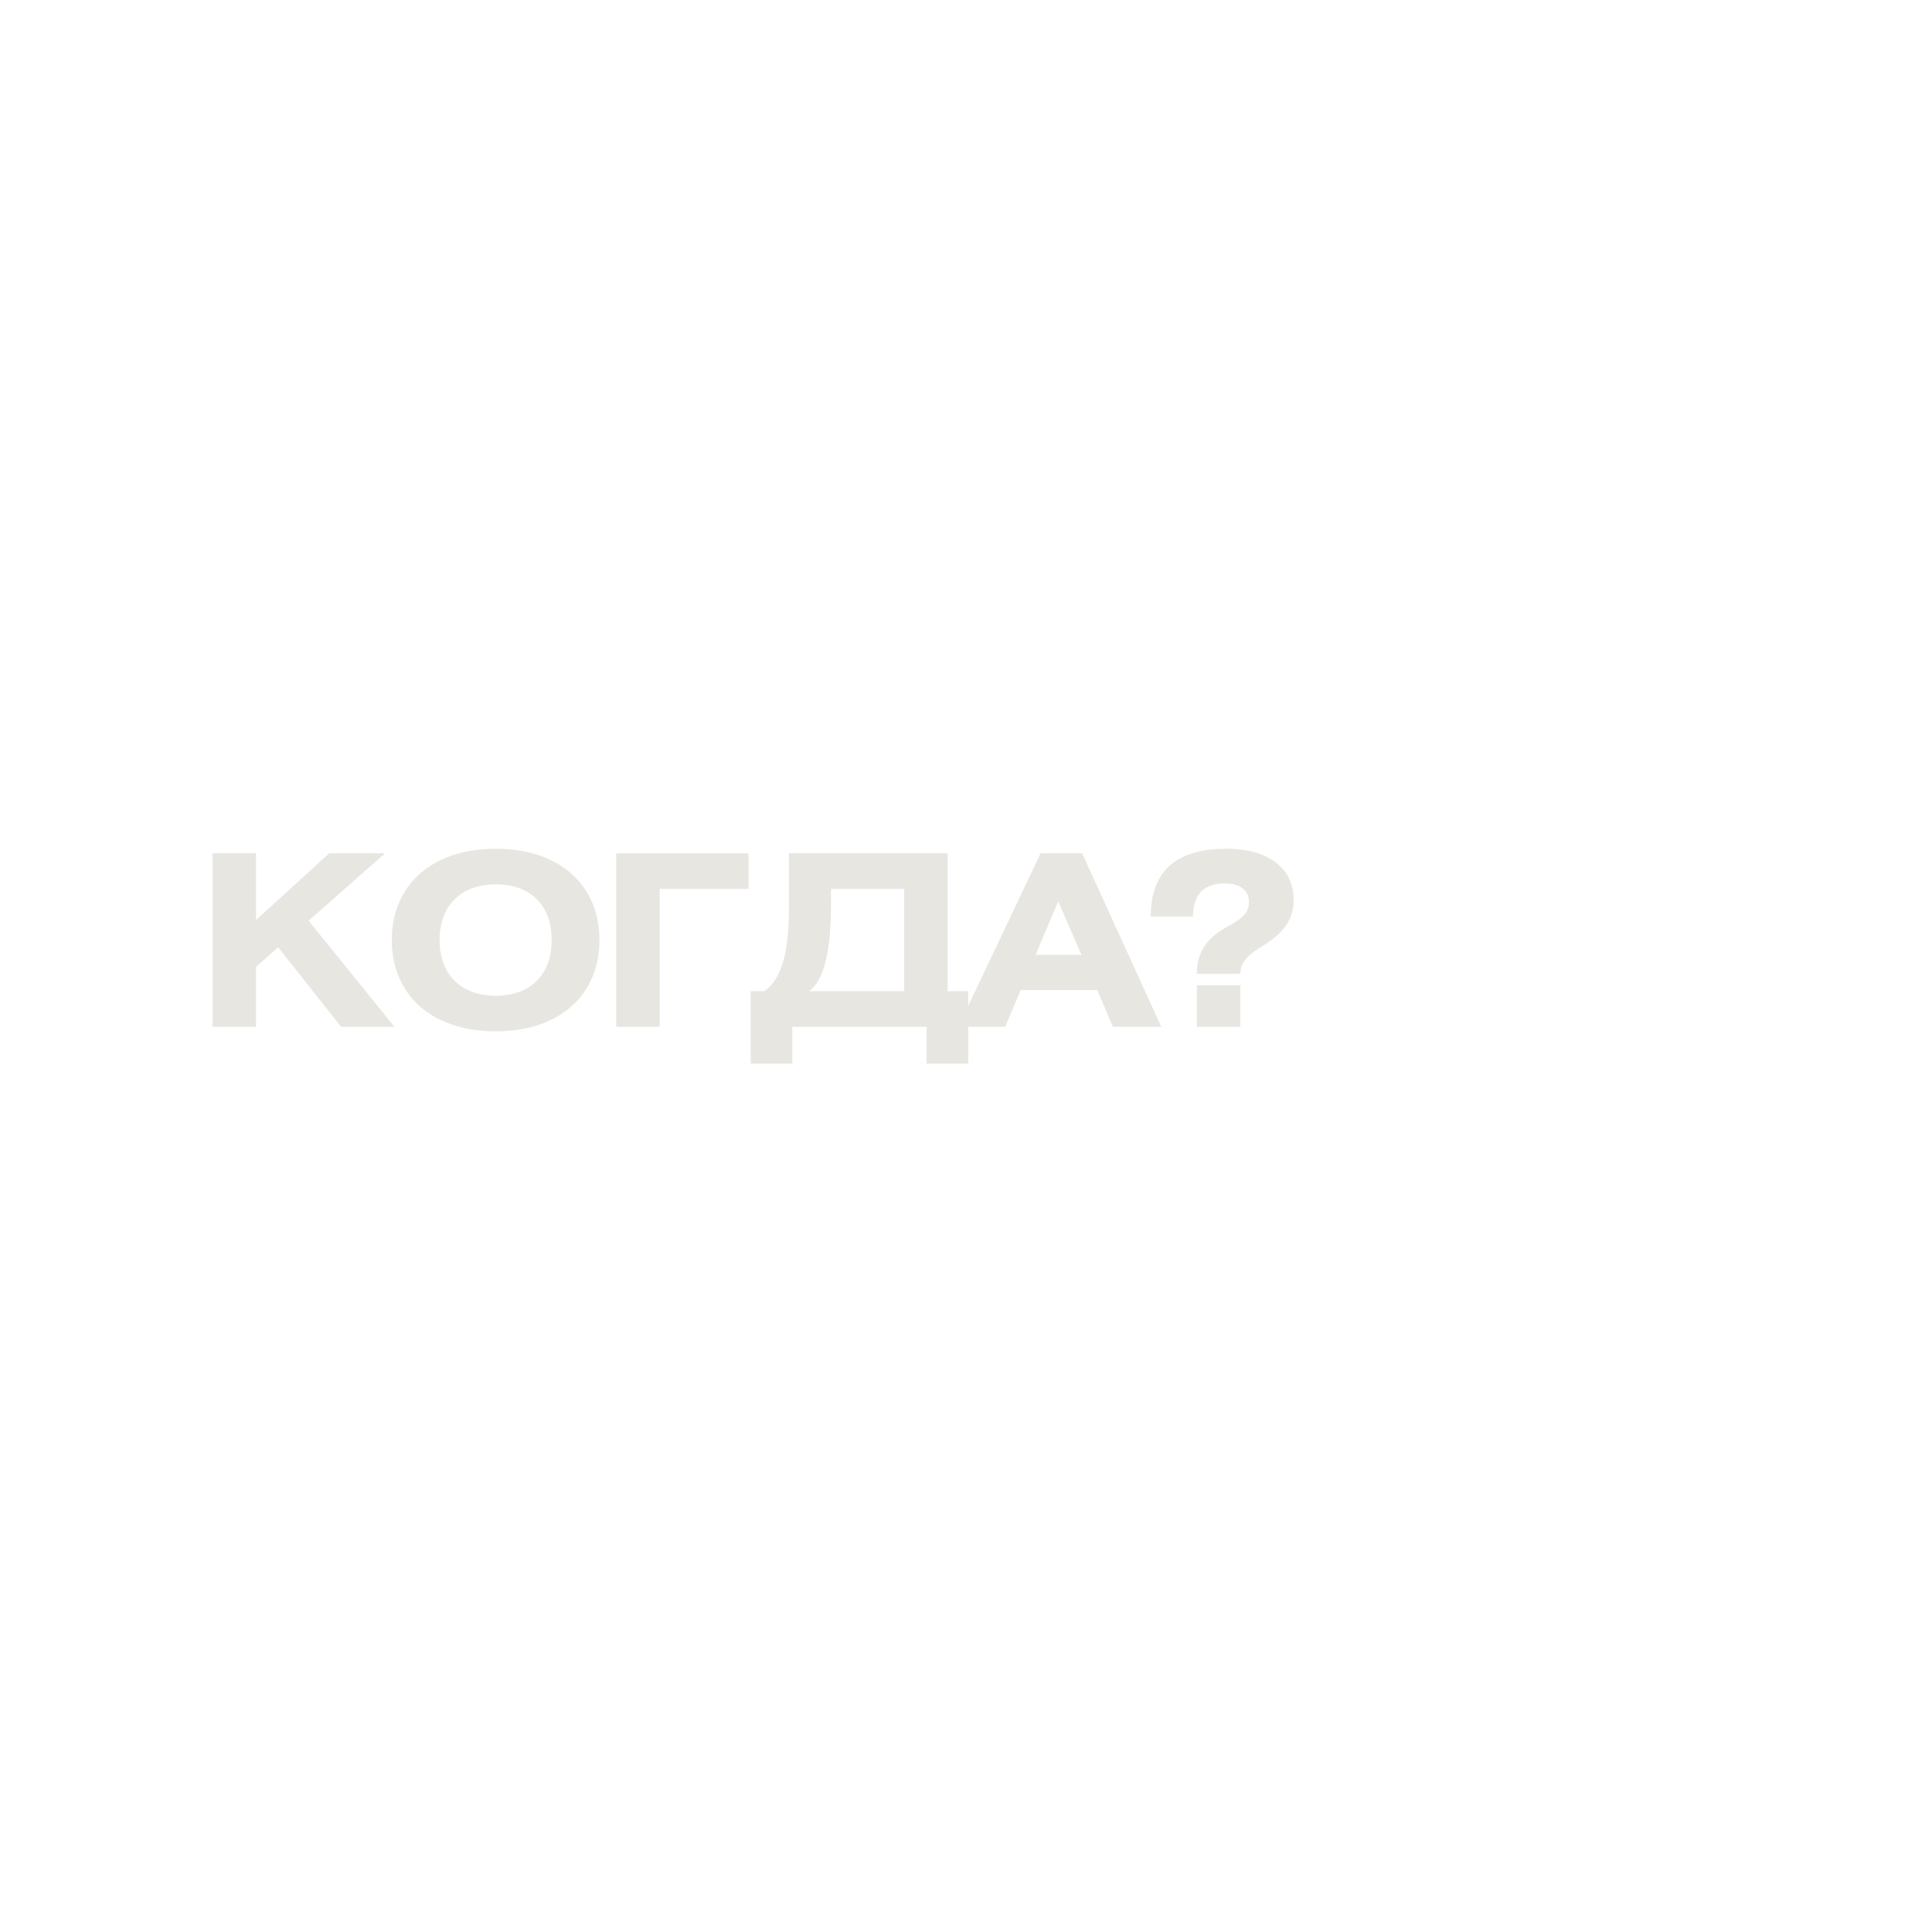 <?xml version="1.0" encoding="UTF-8"?> <svg xmlns="http://www.w3.org/2000/svg" xmlns:xlink="http://www.w3.org/1999/xlink" width="1080" zoomAndPan="magnify" viewBox="0 0 810 810" height="1080" preserveAspectRatio="xMidYMid meet"> <defs> <g></g> </defs> <g fill="#e8e6e1" fill-opacity="1"> <g transform="translate(81, 430.49)"> <g> <path d="M 26.352 -72.746 L 8.117 -72.746 L 8.117 0 L 26.352 0 L 26.352 -25.148 L 35.57 -33.367 L 62.023 0 L 84.367 0 L 48.395 -44.488 L 80.461 -72.746 L 57.012 -72.746 L 26.352 -44.789 Z M 26.352 -72.746 "></path> </g> </g> </g> <g fill="#e8e6e1" fill-opacity="1"> <g transform="translate(160.046, 430.49)"> <g> <path d="M 47.793 -74.648 C 21.043 -74.648 4.207 -59.418 4.207 -36.371 C 4.207 -13.328 21.043 1.902 47.793 1.902 C 74.547 1.902 91.281 -13.328 91.281 -36.371 C 91.281 -59.418 74.547 -74.648 47.793 -74.648 Z M 47.793 -59.719 C 62.324 -59.719 71.242 -51 71.242 -36.371 C 71.242 -21.844 62.324 -13.027 47.793 -13.027 C 33.266 -13.027 24.25 -21.844 24.25 -36.371 C 24.25 -50.902 33.266 -59.719 47.793 -59.719 Z M 47.793 -59.719 "></path> </g> </g> </g> <g fill="#e8e6e1" fill-opacity="1"> <g transform="translate(250.213, 430.49)"> <g> <path d="M 8.117 -72.746 L 8.117 0 L 26.352 0 L 26.352 -57.816 L 63.625 -57.816 L 63.625 -72.746 Z M 8.117 -72.746 "></path> </g> </g> </g> <g fill="#e8e6e1" fill-opacity="1"> <g transform="translate(311.526, 430.49)"> <g> <path d="M 19.238 -72.746 L 19.238 -51.402 C 19.238 -35.57 17.836 -21.242 8.918 -14.93 L 3.207 -14.93 L 3.207 15.43 L 20.641 15.43 L 20.641 0 L 76.953 0 L 76.953 15.43 L 94.387 15.43 L 94.387 -14.93 L 85.77 -14.93 L 85.77 -72.746 Z M 67.535 -57.816 L 67.535 -14.93 L 27.656 -14.93 C 33.766 -19.238 36.875 -31.363 36.875 -50.902 L 36.875 -57.816 Z M 67.535 -57.816 "></path> </g> </g> </g> <g fill="#e8e6e1" fill-opacity="1"> <g transform="translate(403.797, 430.49)"> <g> <path d="M -2.004 0 L 17.637 0 L 24.148 -15.43 L 56.211 -15.43 L 62.824 0 L 83.066 0 L 49.898 -72.746 L 32.465 -72.746 Z M 30.359 -30.16 L 39.879 -52.605 L 49.598 -30.16 Z M 30.359 -30.16 "></path> </g> </g> </g> <g fill="#e8e6e1" fill-opacity="1"> <g transform="translate(479.537, 430.49)"> <g> <path d="M 22.246 0 L 40.48 0 L 40.48 -17.434 L 22.246 -17.434 Z M 20.641 -46.191 C 20.641 -55.609 25.352 -60.121 33.867 -60.121 C 40.379 -60.121 44.086 -57.215 44.086 -52.305 C 44.086 -46.492 39.078 -44.387 33.566 -41.082 C 26.754 -36.973 22.246 -31.664 22.246 -22.246 L 40.48 -22.246 C 40.48 -26.551 42.785 -29.66 49.898 -33.969 C 59.117 -39.578 62.824 -45.391 62.824 -53.207 C 62.824 -66.23 52.605 -74.648 34.57 -74.648 C 13.629 -74.648 2.906 -65.23 2.906 -46.191 Z M 20.641 -46.191 "></path> </g> </g> </g> </svg> 